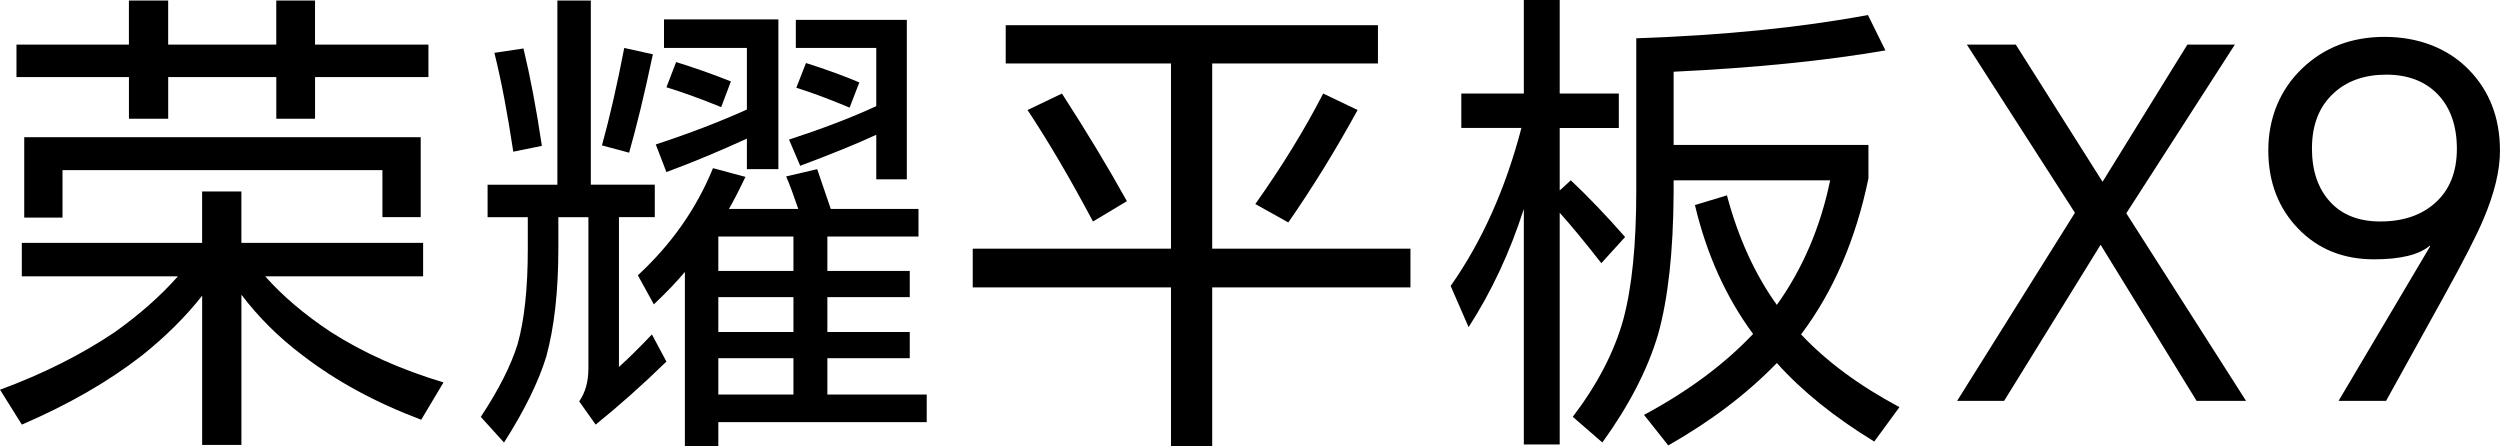<?xml version="1.0" encoding="UTF-8"?>
<svg id="_图层_2" data-name="图层_2" xmlns="http://www.w3.org/2000/svg" viewBox="0 0 743.75 132.8">
  <g id="_主kv" data-name="主kv">
    <g id="_产品名" data-name="产品名">
      <path d="M78.88,82.19c5.09,5.77,11.54,11.25,19.32,16.44,9.71,6.25,20.96,11.3,33.74,15.14l-6.63,11.1c-13.55-5.09-25.33-11.49-35.32-19.18-7.02-5.29-13.08-11.3-18.17-18.02v44.7h-11.68v-44.41c-4.9,6.25-10.91,12.21-18.02,17.88-9.9,7.69-21.78,14.52-35.62,20.48l-6.49-10.38c12.78-4.71,24.18-10.43,34.18-17.16,7.4-5.29,13.65-10.81,18.74-16.58H6.49v-9.95h53.64v-15.29h11.68v15.29h54.07v9.95h-47.01ZM93.73,22.93v12.4h-11.53v-12.4h-32.16v12.4h-11.68v-12.4H4.9v-9.66h33.45V.15h11.68v13.12h32.16V.15h11.53v13.12h33.74v9.66h-33.74ZM7.21,40.81h117.95v23.79h-11.39v-13.99H18.6v14.13H7.21v-23.94Z"/>
      <path d="M184.14,64.6v44.56c2.59-2.31,5.86-5.53,9.8-9.66l4.32,8.07c-7.11,6.92-14.13,13.17-21.05,18.75l-4.9-6.92c1.82-2.59,2.74-5.86,2.74-9.8v-44.99h-8.94v9.37c0,12.69-1.21,23.41-3.61,32.16-2.31,7.5-6.49,16-12.55,25.52l-6.92-7.64c5.29-7.98,8.94-15.19,10.96-21.63,2.02-7.21,3.03-16.63,3.03-28.26v-9.52h-11.96v-9.66h20.76V.15h9.95v54.79h19.03v9.66h-10.67ZM147.08,15.72l8.65-1.3c2.02,8.36,3.85,18.02,5.48,28.98l-8.51,1.73c-1.73-11.53-3.61-21.34-5.62-29.41ZM185.72,14.27l8.51,1.88c-2.5,11.82-4.86,21.58-7.07,29.27l-8.08-2.16c2.31-8.36,4.52-18.02,6.63-28.98ZM216.87,62.15h20.62c-1.44-4.23-2.65-7.45-3.61-9.66l9.23-2.17c1.35,3.94,2.69,7.89,4.04,11.83h26.1v8.22h-27.11v10.24h24.51v7.78h-24.51v10.38h24.51v7.79h-24.51v10.81h29.56v8.22h-62v7.21h-9.95v-51.91c-2.31,2.79-5.39,6.01-9.23,9.66l-4.76-8.65c10-9.23,17.45-19.85,22.35-31.87l9.66,2.59c-1.83,3.84-3.46,7.02-4.9,9.52ZM222.2,41.24c-8.17,3.75-16.15,7.07-23.94,9.95l-3.17-8.22c9.71-3.17,18.74-6.63,27.11-10.38V14.27h-24.66V5.77h34.03v44.55h-9.37v-9.08ZM201.15,18.46c5.86,1.83,11.3,3.75,16.29,5.77l-2.89,7.64c-5.86-2.4-11.3-4.37-16.29-5.91l2.89-7.5ZM236.05,80.61v-10.24h-22.35v10.24h22.35ZM236.05,98.77v-10.38h-22.35v10.38h22.35ZM236.05,117.37v-10.81h-22.35v10.81h22.35ZM260.7,40.09c-5.57,2.59-13.12,5.67-22.64,9.23l-3.32-7.79c10-3.27,18.65-6.58,25.95-9.95V14.27h-23.93V5.91h33.02v47.44h-9.09v-13.27ZM239.79,18.75c6.05,1.92,11.34,3.85,15.86,5.77l-2.89,7.5c-5.96-2.5-11.24-4.47-15.86-5.91l2.88-7.35Z"/>
      <path d="M360.63,85.51v47.3h-12.26v-47.3h-58.98v-11.53h58.98V18.89h-49.17V7.5h110.74v11.39h-49.31v55.08h58.98v11.53h-58.98ZM305.69,32.73l10.24-4.9c7.21,11.15,13.65,21.82,19.32,32.01l-10.09,6.06c-6.73-12.69-13.22-23.74-19.47-33.17ZM393.65,27.83l10.24,4.9c-6.54,11.92-13.41,23.07-20.62,33.45l-9.81-5.48c7.98-11.25,14.7-22.21,20.19-32.87Z"/>
      <path d="M464.01,63.3v68.93h-10.67V62.15c-4.13,12.88-9.61,24.61-16.43,35.18l-5.34-12.26c9.32-13.26,16.34-28.93,21.05-47.01h-17.88v-10.24h18.6V0h10.67v27.83h17.59v10.24h-17.59v18.6l3.31-3.03c5.2,4.9,10.58,10.53,16.15,16.87l-7.07,7.78c-5.19-6.63-9.33-11.63-12.4-15ZM497.9,53.64v3.89c-.1,17.3-1.63,31.29-4.62,41.96-3.08,10.38-8.6,21.1-16.58,32.15l-8.8-7.64c7.31-9.61,12.31-19.22,15-28.84,2.59-9.51,3.89-22.3,3.89-38.35V11.39c25.76-.87,48.74-3.17,68.92-6.92l5.2,10.53c-17.88,3.08-38.88,5.19-63.01,6.34v21.77h57.96v9.95c-3.75,18.17-10.43,33.65-20.04,46.43,7.59,8.07,17.35,15.28,29.27,21.63l-7.5,10.24c-11.82-7.21-21.48-15-28.98-23.36-8.85,9.13-19.61,17.3-32.3,24.51l-7.21-9.08c13.07-7.02,23.89-15.04,32.44-24.08-8.08-10.96-13.84-23.74-17.3-38.35l9.52-2.88c3.36,12.6,8.31,23.46,14.85,32.59,7.69-10.76,12.98-23.12,15.86-37.06h-46.57Z"/>
      <path d="M582.25,119.25l35.04-55.95-32.15-50.03h14.56l25.81,40.81,25.23-40.81h14.13l-32.3,50.18,35.62,55.8h-14.71l-28.55-46.43-28.7,46.43h-13.99Z"/>
      <path d="M709.86,119.25h-14.13l27.25-46-.15-.14c-3.17,2.69-8.7,4.04-16.58,4.04-9.13,0-16.63-3.03-22.49-9.08-5.96-6.15-8.94-13.94-8.94-23.36s3.36-17.93,10.09-24.37c6.54-6.25,14.71-9.37,24.52-9.37s18.6,3.22,24.94,9.66c6.25,6.34,9.37,14.42,9.37,24.22,0,5.87-1.64,12.64-4.9,20.33-2.02,4.81-5.96,12.5-11.82,23.07l-17.16,31ZM687.8,44.12c0,6.73,1.83,12.06,5.48,16,3.56,3.84,8.51,5.77,14.86,5.77,6.82,0,12.3-1.88,16.43-5.62,4.23-3.84,6.35-9.18,6.35-16s-1.93-12.35-5.77-16.29c-3.75-3.84-8.85-5.77-15.28-5.77s-11.78,1.88-15.72,5.62c-4.23,3.94-6.34,9.37-6.34,16.29Z"/>
    </g>
  </g>
</svg>